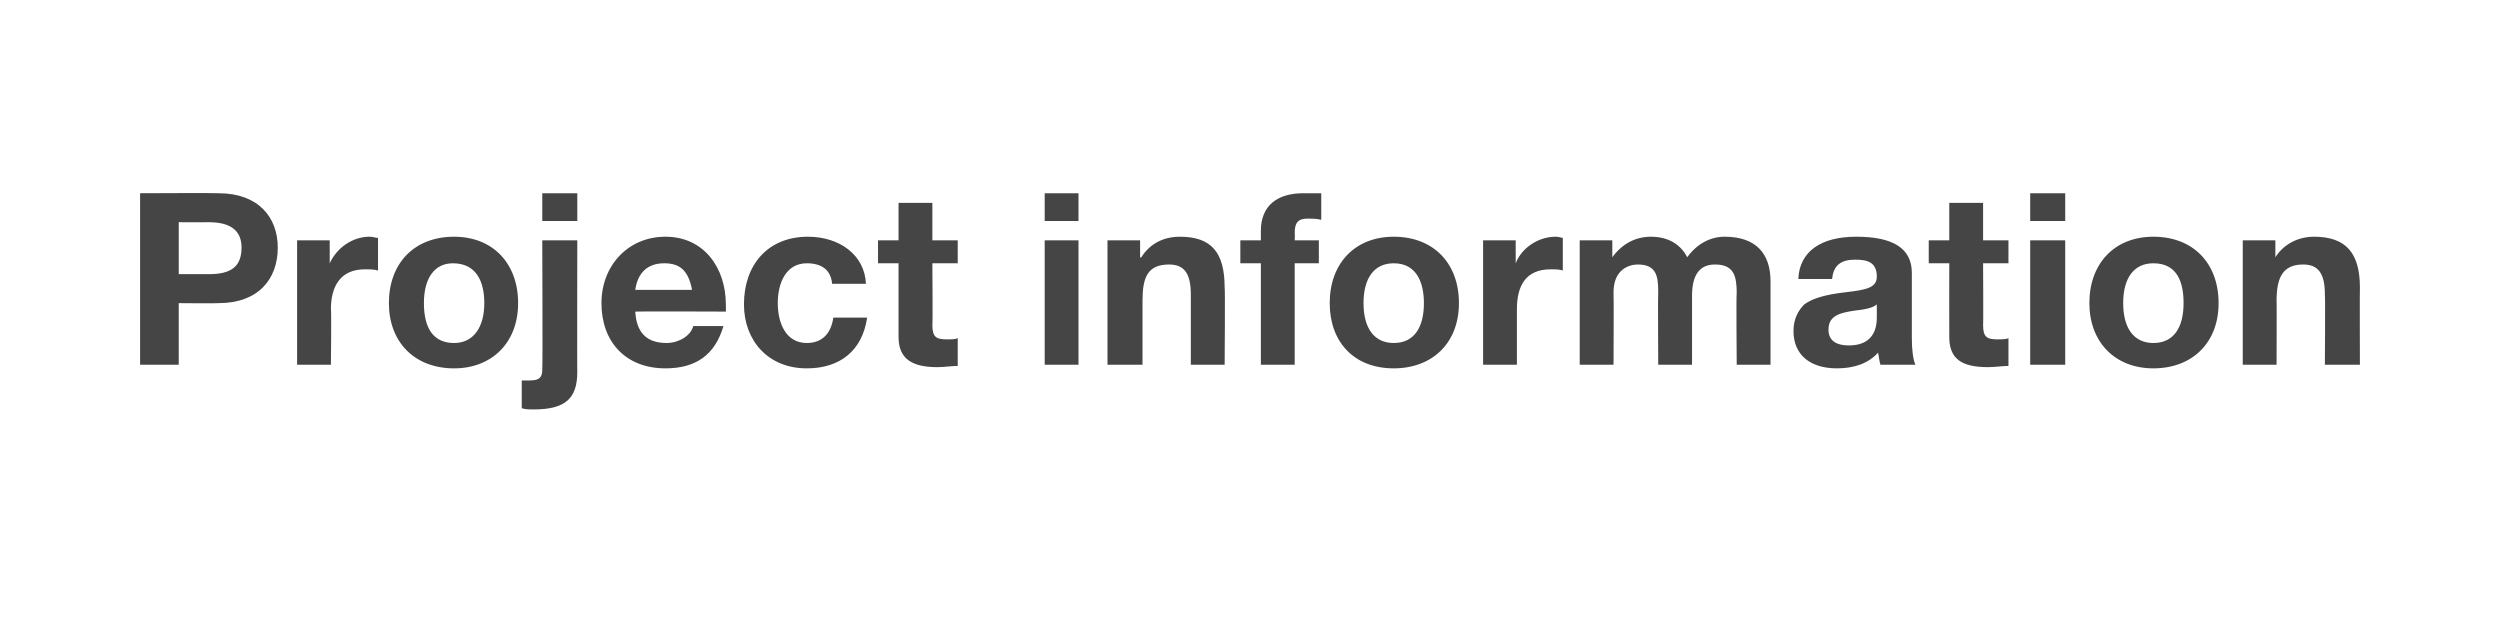 <?xml version="1.0" standalone="no"?><!DOCTYPE svg PUBLIC "-//W3C//DTD SVG 1.1//EN" "http://www.w3.org/Graphics/SVG/1.1/DTD/svg11.dtd"><svg xmlns="http://www.w3.org/2000/svg" version="1.1" width="207px" height="51.7px" viewBox="0 -1 207 51.7" style="top:-1px"><desc>Project information</desc><defs/><g id="Polygon114928"><path d="m18.1 15c3.3 0 4.9 2 4.9 4.5c0 2.6-1.6 4.6-4.9 4.6c-.01.03-3.3 0-3.3 0v5.1h-3.2V15s6.47-.03 6.5 0zm-.8 6.7c1.8 0 2.7-.6 2.7-2.2c0-1.4-.9-2.1-2.7-2.1c-.03.01-2.5 0-2.5 0v4.3s2.45-.01 2.5 0zm14-3v2.7c-.3-.1-.7-.1-1.1-.1c-2 0-2.8 1.4-2.8 3.3c.05-.01 0 4.6 0 4.6h-2.8V18.9h2.7v1.9s.05.03 0 0c.6-1.3 1.9-2.2 3.3-2.2c.3 0 .5.1.7.1zm11.6 5.4c0 3.3-2.2 5.4-5.3 5.4c-3.3 0-5.4-2.2-5.4-5.4c0-3.3 2.1-5.5 5.4-5.5c3.2 0 5.3 2.2 5.3 5.5zm-5.3 3.3c1.6 0 2.5-1.3 2.5-3.3c0-1.7-.6-3.3-2.6-3.3c-1.5 0-2.4 1.2-2.4 3.3c0 2.1.8 3.3 2.5 3.3zM47.8 15v2.3h-2.9V15h2.9zm0 3.9s-.02 10.93 0 10.9c0 2.2-1 3.1-3.6 3.1c-.4 0-.7 0-1-.1v-2.3h.7c.8 0 1-.3 1-.9c.04.01 0-10.7 0-10.7h2.9zm12.3 5.3c.02.21 0 .6 0 .6c0 0-7.46-.03-7.5 0c.1 1.7.9 2.6 2.6 2.6c1 0 2-.6 2.2-1.4h2.5c-.7 2.4-2.3 3.5-4.8 3.5c-3.3 0-5.3-2.2-5.3-5.4c0-3.1 2.2-5.5 5.3-5.5c3.2 0 5 2.6 5 5.6zM57.3 23c-.3-1.6-1-2.2-2.3-2.2c-1.4 0-2.2.8-2.4 2.2h4.7zm14.4-.5h-2.8c-.1-1.1-.8-1.7-2.1-1.7c-1.7 0-2.4 1.6-2.4 3.3c0 1.7.7 3.3 2.4 3.3c1.2 0 2-.7 2.2-2.1h2.8c-.4 2.7-2.2 4.2-5 4.2c-3.2 0-5.2-2.3-5.2-5.3c0-3.3 2-5.6 5.3-5.6c2.6 0 4.7 1.5 4.8 3.9zm5.5-6.7v3.1h2.1v1.9h-2.1s.04 5.13 0 5.1c0 1 .3 1.2 1.2 1.2c.4 0 .7 0 .9-.1v2.3c-.5 0-1.1.1-1.7.1c-2.1 0-3.2-.7-3.2-2.5v-6.1h-1.7v-1.9h1.7v-3.1h2.8zm12.1-.8v2.3h-2.8V15h2.8zm0 3.9v10.3h-2.8V18.9h2.8zm12.1 3.9c.05.01 0 6.4 0 6.4h-2.8v-5.8c0-1.7-.5-2.5-1.8-2.5c-1.8 0-2.2 1.1-2.2 3v5.3h-2.9V18.9h2.7v1.4s.11.05.1 0c.7-1.1 1.8-1.7 3.2-1.7c2.6 0 3.7 1.3 3.7 4.2zm3 6.4v-8.4h-1.7v-1.9h1.7v-.8c0-2.1 1.4-3.1 3.5-3.1h1.5v2.2c-.4-.1-.8-.1-1.1-.1c-.8 0-1.1.3-1.1 1.2c.03.01 0 .6 0 .6h2v1.9h-2v8.4h-2.8zm16.4-5.1c0 3.3-2.2 5.4-5.4 5.4c-3.3 0-5.3-2.2-5.3-5.4c0-3.3 2.1-5.5 5.3-5.5c3.3 0 5.4 2.2 5.4 5.5zm-5.4 3.3c1.7 0 2.5-1.3 2.5-3.3c0-1.7-.6-3.3-2.5-3.3c-1.6 0-2.5 1.2-2.5 3.3c0 2.1.9 3.3 2.5 3.3zm14-8.7v2.7c-.3-.1-.6-.1-1-.1c-2.1 0-2.8 1.4-2.8 3.3v4.6h-2.8V18.9h2.7v1.9s-.01.03 0 0c.5-1.3 1.9-2.2 3.3-2.2c.3 0 .5.1.6.1zm10.3 1.6c.8-1.1 1.9-1.7 3.1-1.7c2.6 0 3.8 1.4 3.8 3.7v6.9h-2.8s-.05-5.93 0-5.9c0-1.4-.2-2.4-1.8-2.4c-1.3 0-1.9.9-1.9 2.6v5.7h-2.8s-.03-6.05 0-6.1c0-1.3-.2-2.2-1.7-2.2c-.7 0-2 .4-2 2.3c.03.03 0 6 0 6h-2.8V18.9h2.7v1.4s.01.01 0 0c.8-1.1 1.9-1.7 3.2-1.7c1.5 0 2.5.7 3 1.7zm18.6 1.3v5.4c0 .9.1 1.8.3 2.2h-2.9c-.1-.3-.1-.6-.2-1c-.8.9-2 1.3-3.4 1.3c-2.2 0-3.6-1.1-3.6-3.1c0-1 .4-1.7.9-2.2c.7-.5 1.7-.8 3.4-1c1.8-.2 2.6-.4 2.6-1.3c0-1.2-.8-1.4-1.8-1.4c-1.2 0-1.8.5-1.9 1.6h-2.8c.1-2.3 1.9-3.5 4.8-3.5c3.1 0 4.6 1 4.6 3zm-5.2 6c1.5 0 2.3-.8 2.3-2.3v-1.1c-.2.2-.7.4-1.7.5c-1.5.2-2.3.5-2.3 1.6c0 .8.5 1.3 1.7 1.3zm11.1-11.8v3.1h2.1v1.9h-2.1s.03 5.13 0 5.1c0 1 .3 1.2 1.2 1.2c.3 0 .7 0 .9-.1v2.3c-.5 0-1.1.1-1.7.1c-2.2 0-3.2-.7-3.2-2.5c-.01-.03 0-6.1 0-6.1h-1.7v-1.9h1.7v-3.1h2.8zm6.8-.8v2.3h-2.9V15h2.9zm0 3.9v10.3h-2.9V18.9h2.9zm12.7 5.2c0 3.3-2.2 5.4-5.4 5.4c-3.2 0-5.3-2.2-5.3-5.4c0-3.3 2.1-5.5 5.3-5.5c3.3 0 5.4 2.2 5.4 5.5zm-5.4 3.3c1.7 0 2.5-1.3 2.5-3.3c0-1.7-.5-3.3-2.5-3.3c-1.6 0-2.5 1.2-2.5 3.3c0 2.1.9 3.3 2.5 3.3zm17.1-4.6c-.02.01 0 6.4 0 6.4h-2.9s.04-5.81 0-5.8c0-1.7-.5-2.5-1.8-2.5c-1.7 0-2.2 1.1-2.2 3c.02-.03 0 5.3 0 5.3h-2.8V18.9h2.7v1.4s.04.05 0 0c.7-1.1 1.9-1.7 3.2-1.7c2.6 0 3.8 1.3 3.8 4.2z" stroke="none" fill="#454546"/></g></svg>
